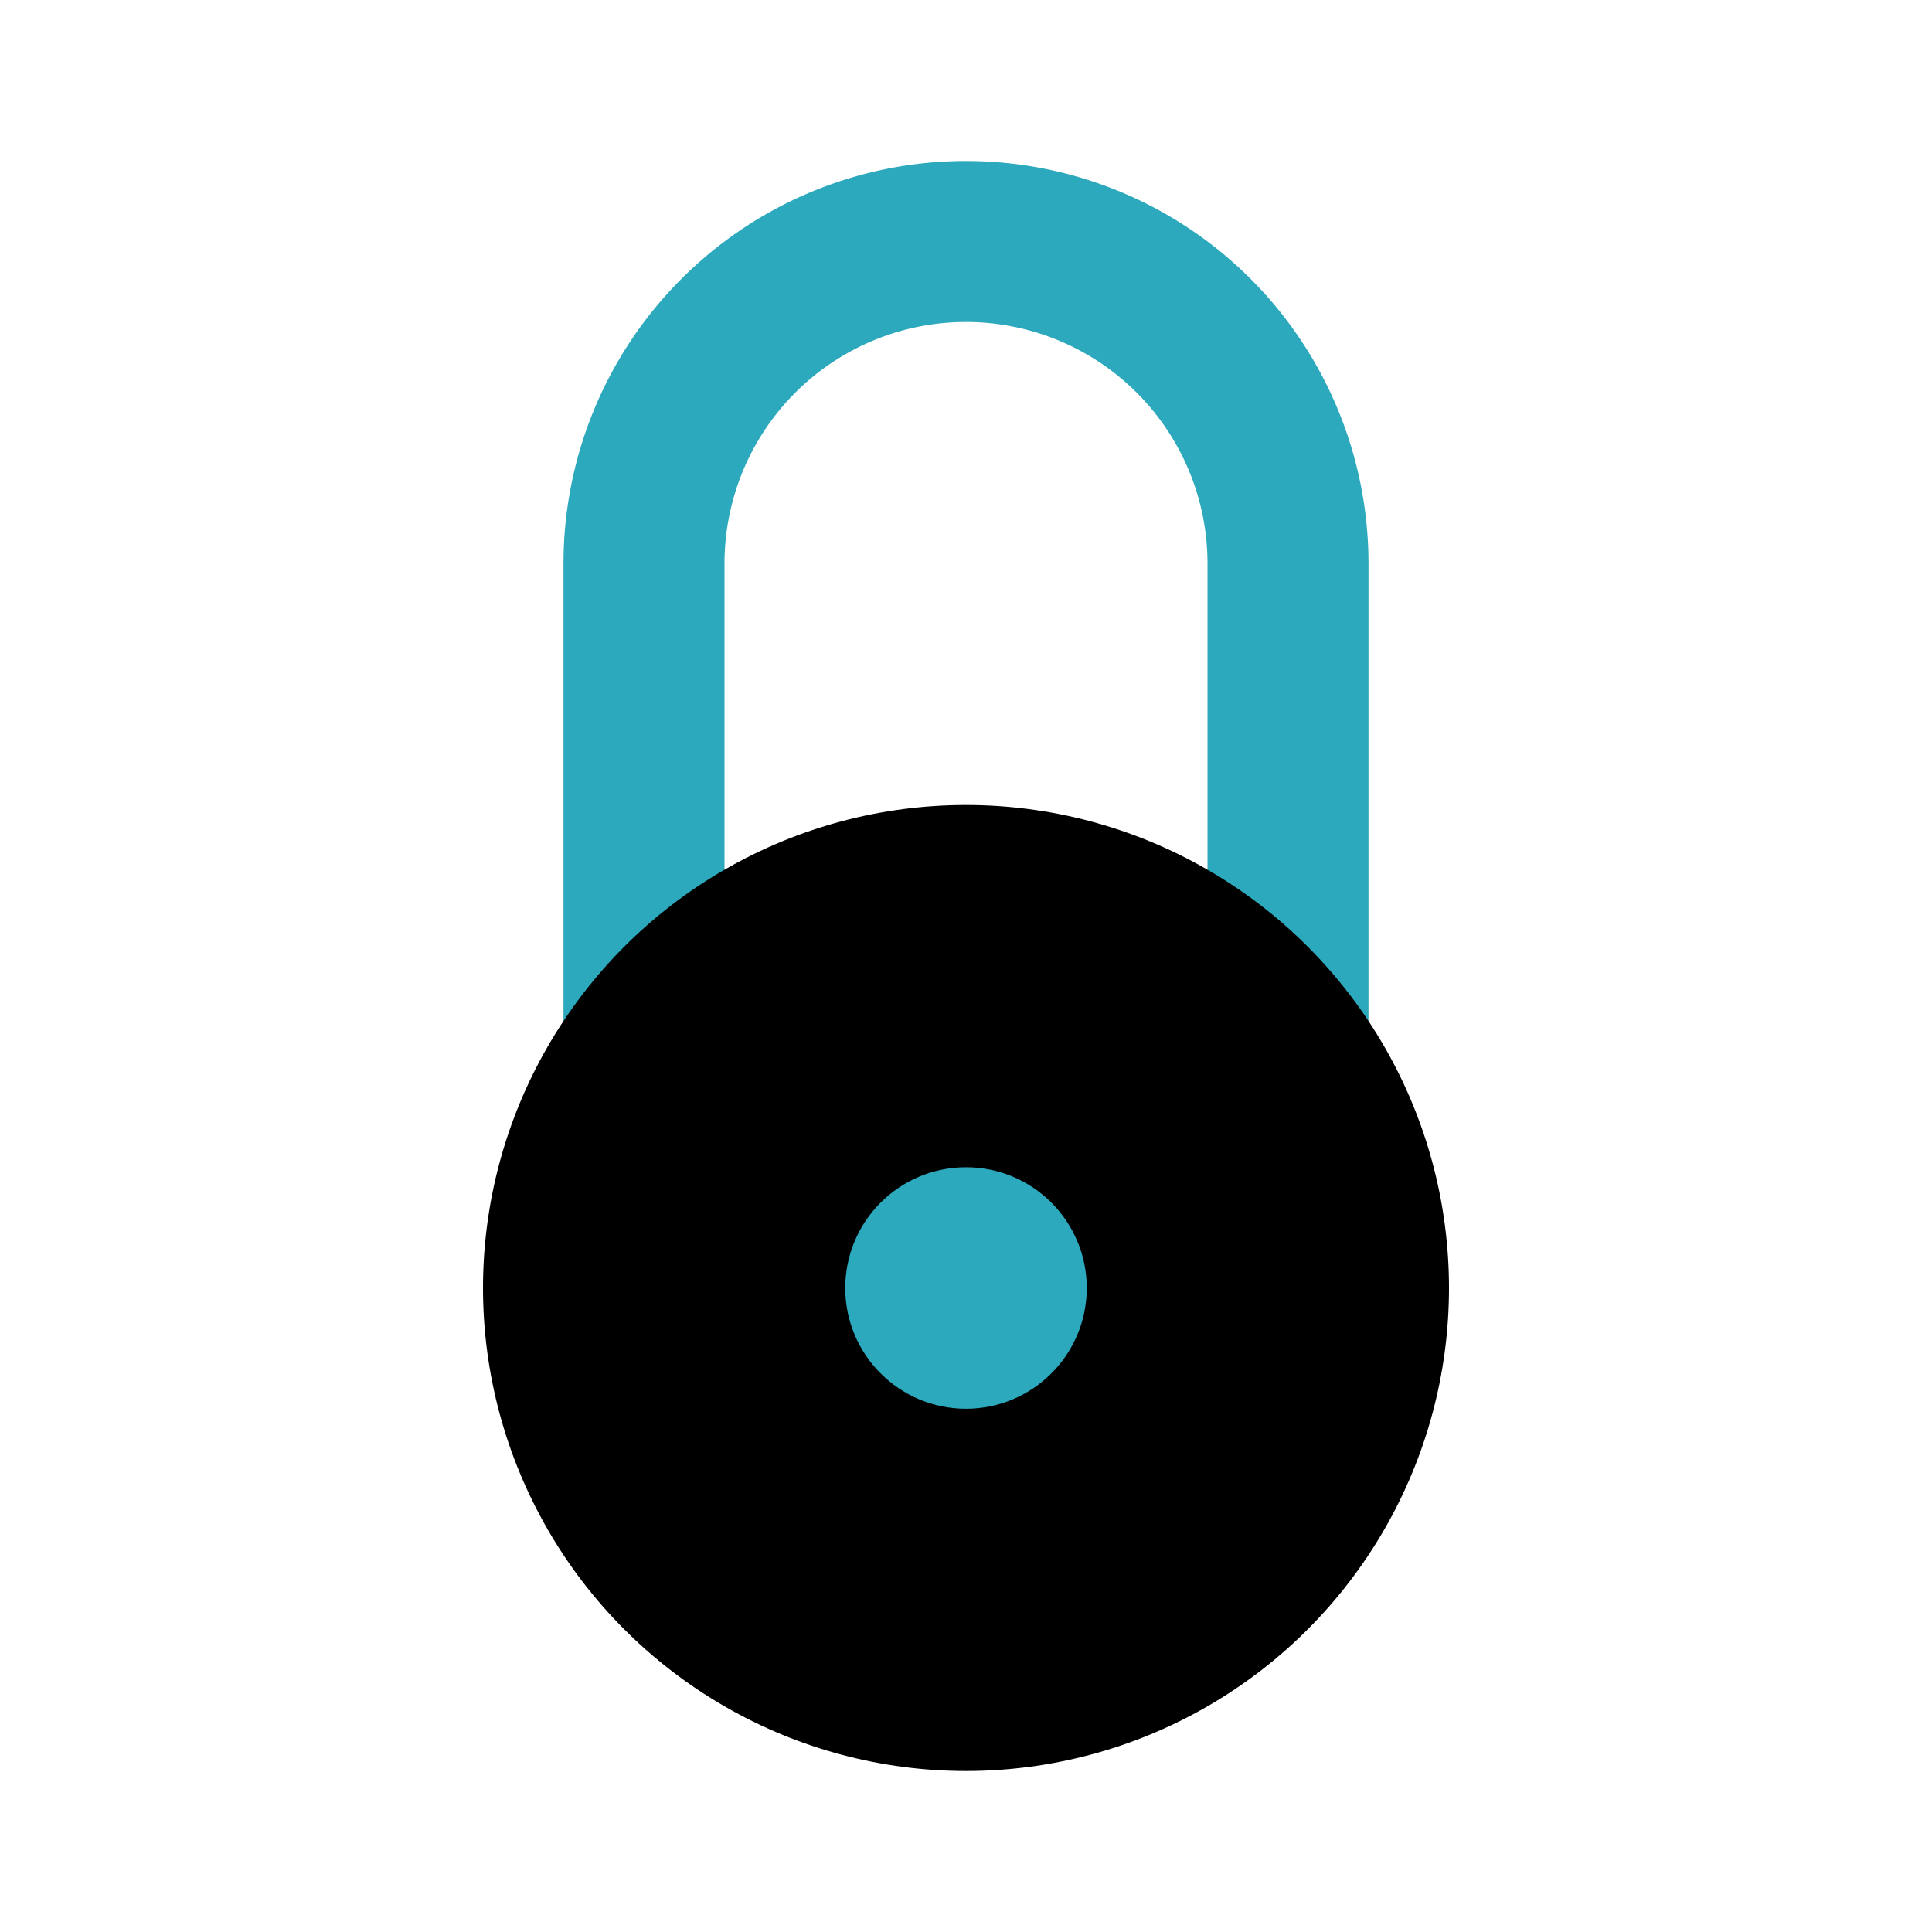 <?xml version="1.0" encoding="utf-8"?><!-- Uploaded to: SVG Repo, www.svgrepo.com, Generator: SVG Repo Mixer Tools -->
<svg fill="#000000" width="800px" height="800px" viewBox="0 0 24 24" id="lock-circle" data-name="Flat Color" xmlns="http://www.w3.org/2000/svg" class="icon flat-color"><path id="secondary" d="M16,14a1,1,0,0,1-1-1V7A3,3,0,0,0,9,7v6a1,1,0,0,1-2,0V7A5,5,0,0,1,17,7v6A1,1,0,0,1,16,14Z" style="fill: rgb(44, 169, 188);"></path><circle id="primary" cx="12" cy="16" r="6" style="fill: rgb(0, 0, 0);"></circle><circle id="secondary-2" data-name="secondary" cx="12" cy="16" r="1.5" style="fill: rgb(44, 169, 188);"></circle></svg>